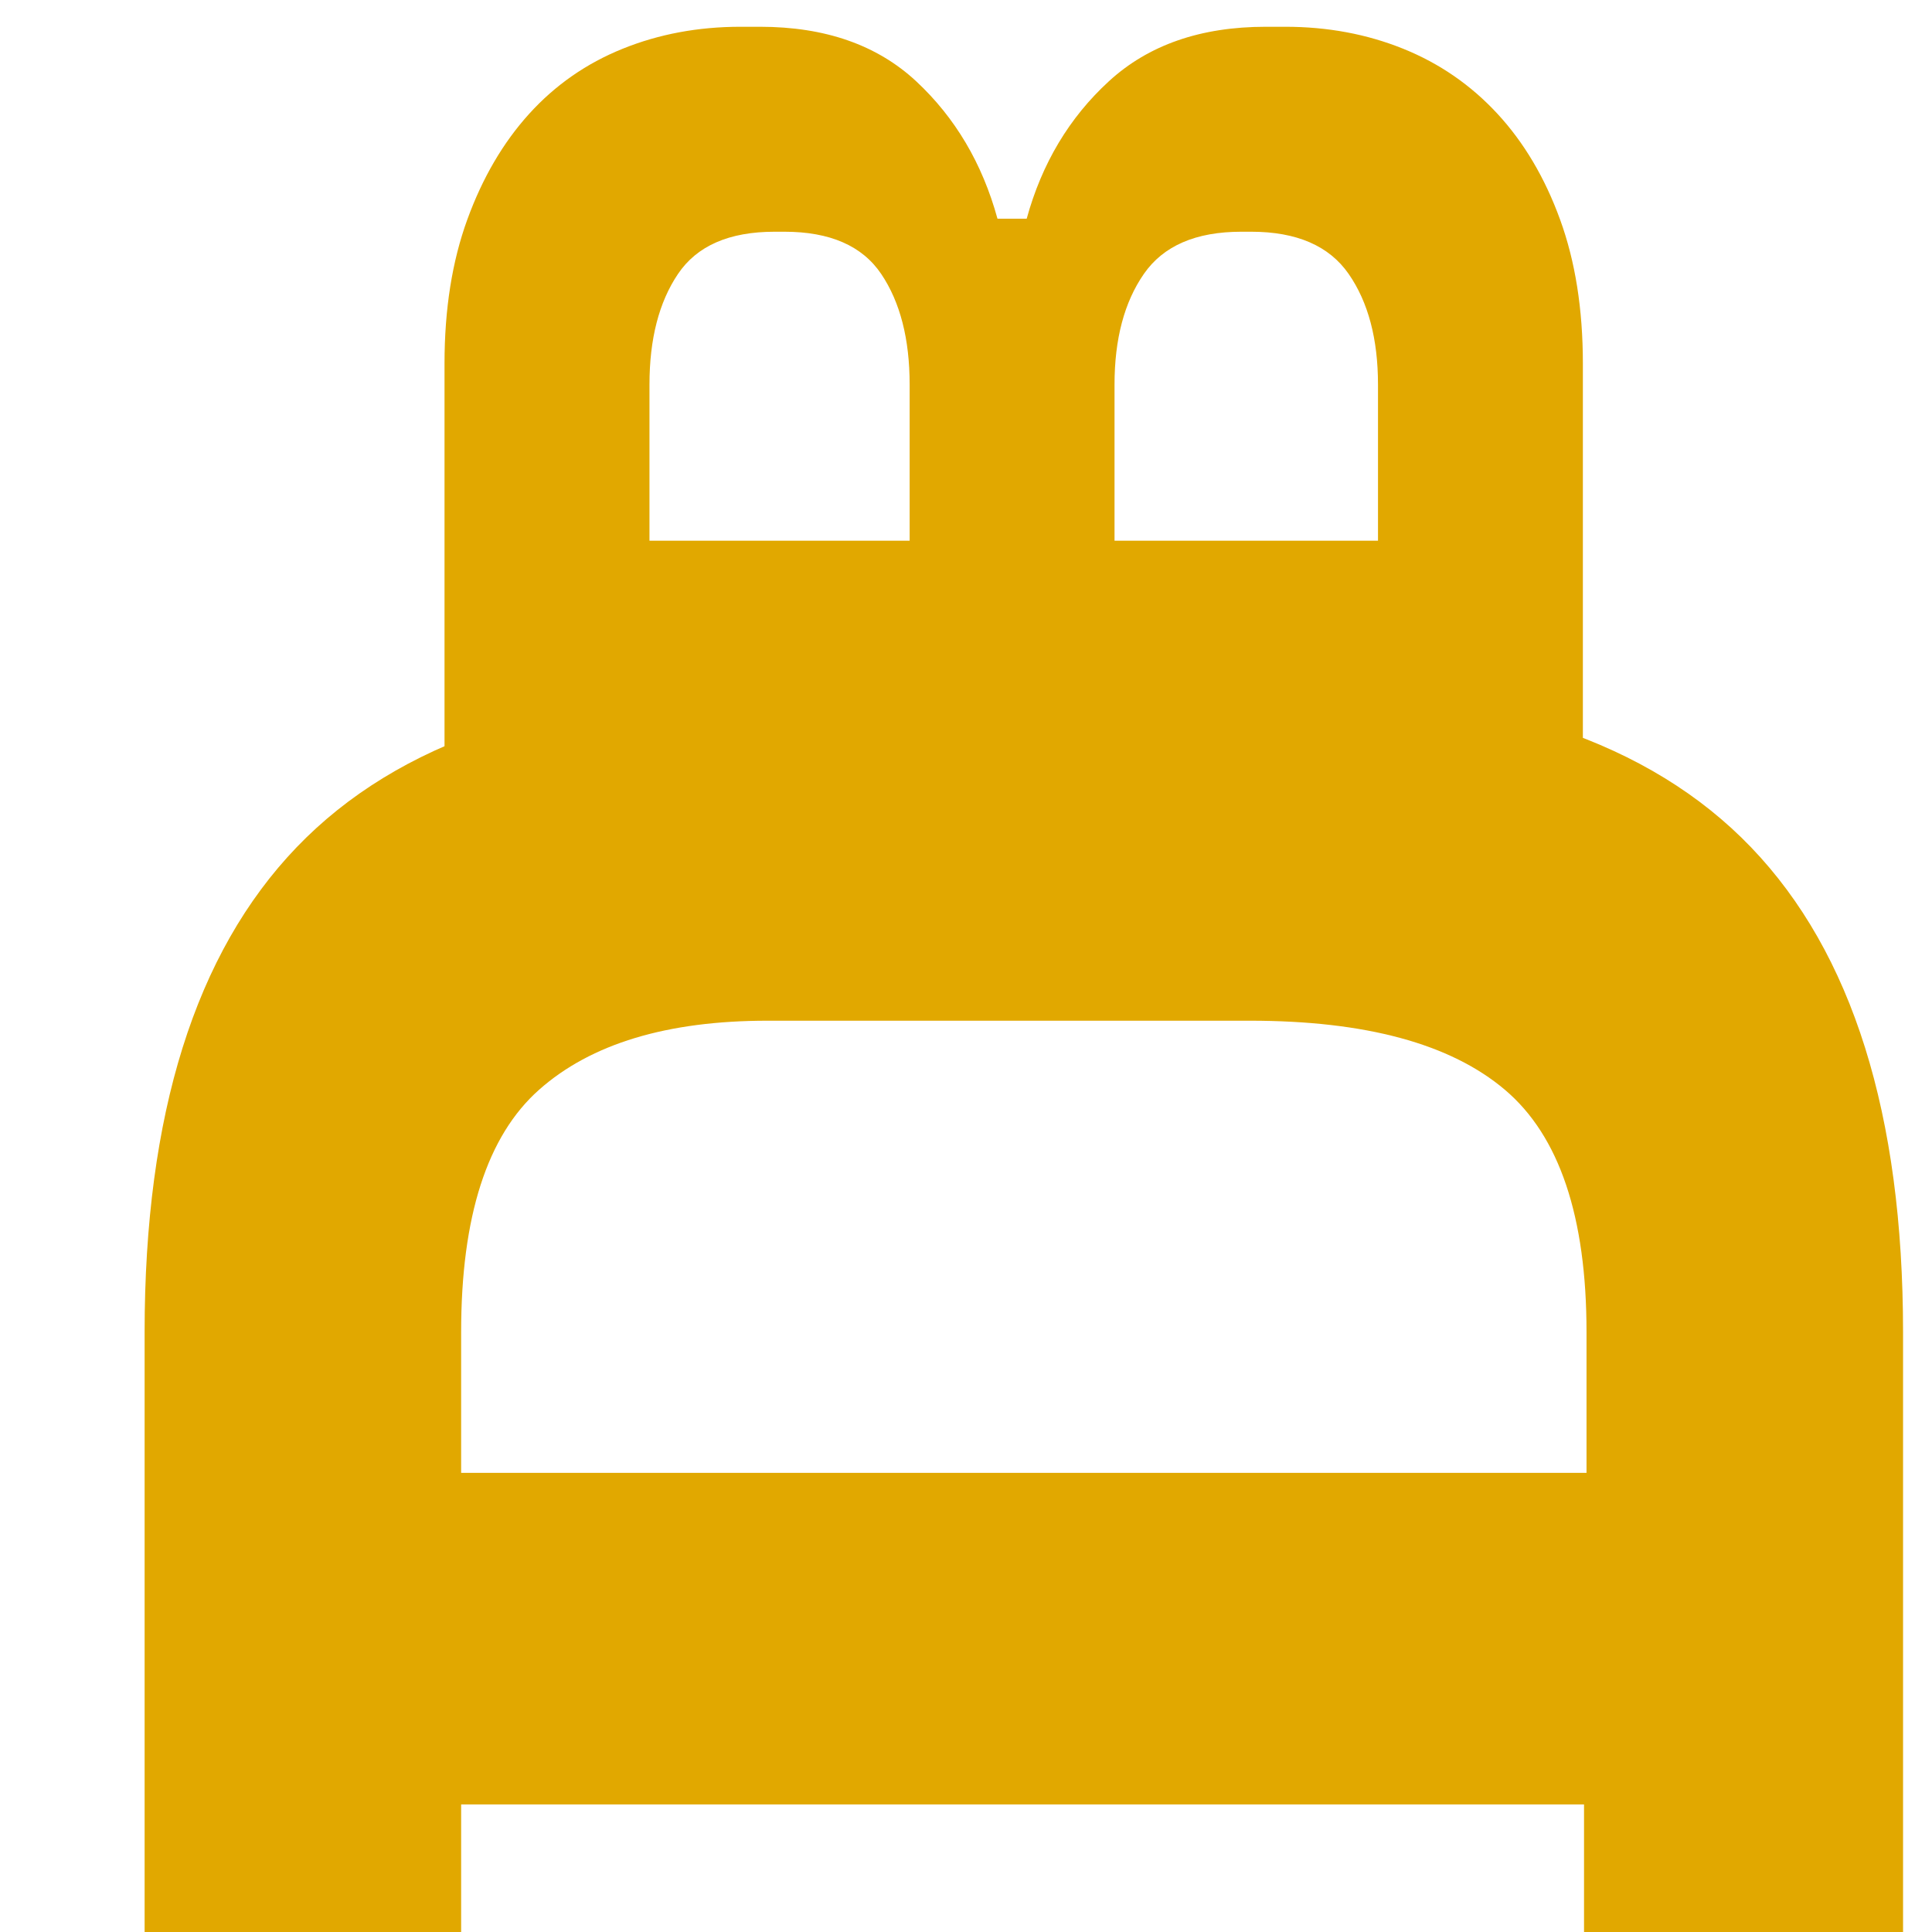 <svg xmlns="http://www.w3.org/2000/svg" xmlns:xlink="http://www.w3.org/1999/xlink" width="500" viewBox="0 0 375 375" height="500" preserveAspectRatio="xMidYMid meet"><defs><g></g></defs><rect x="-37.5" width="450" fill="#ffffff" y="-37.5" height="450" fill-opacity="1"></rect><rect x="-37.5" width="450" fill="#ffffff" y="-37.5" height="450" fill-opacity="1"></rect><g fill="#e1a800" fill-opacity="1"><g transform="translate(307.234, 181.962)"><g><path d="M -39.766 -14.516 L -39.766 -35.359 L -181.172 -35.359 L -181.172 -14.516 L -220.953 -14.516 L -220.953 -111.422 C -220.953 -121.941 -219.477 -131.25 -216.531 -139.344 C -213.582 -147.445 -209.582 -154.285 -204.531 -159.859 C -199.477 -165.441 -193.426 -169.656 -186.375 -172.5 C -179.332 -175.344 -171.707 -176.766 -163.5 -176.766 L -159.719 -176.766 C -147.094 -176.766 -136.988 -173.238 -129.406 -166.188 C -121.832 -159.133 -116.57 -150.242 -113.625 -139.516 L -107.953 -139.516 C -105.004 -150.242 -99.688 -159.133 -92 -166.188 C -84.32 -173.238 -74.172 -176.766 -61.547 -176.766 L -57.766 -176.766 C -49.555 -176.766 -41.926 -175.344 -34.875 -172.5 C -27.82 -169.656 -21.719 -165.441 -16.562 -159.859 C -11.414 -154.285 -7.367 -147.445 -4.422 -139.344 C -1.473 -131.25 0 -121.941 0 -111.422 L 0 -14.516 Z M -39.766 -77.016 L -39.766 -107.312 C -39.766 -116.156 -41.66 -123.312 -45.453 -128.781 C -49.242 -134.25 -55.555 -136.984 -64.391 -136.984 L -66.281 -136.984 C -75.125 -136.984 -81.438 -134.25 -85.219 -128.781 C -89.008 -123.312 -90.906 -116.156 -90.906 -107.312 L -90.906 -77.016 Z M -130.672 -77.016 L -130.672 -107.312 C -130.672 -116.156 -132.508 -123.312 -136.188 -128.781 C -139.875 -134.25 -146.141 -136.984 -154.984 -136.984 L -156.875 -136.984 C -165.707 -136.984 -171.961 -134.25 -175.641 -128.781 C -179.328 -123.312 -181.172 -116.156 -181.172 -107.312 L -181.172 -77.016 Z M -130.672 -77.016 "></path></g></g></g><g fill="#e1a800" fill-opacity="1"><g transform="translate(369.381, 404.852)"><g><path d="M -341.312 -22.422 L -341.312 -146.281 C -341.312 -188.539 -331.477 -219.91 -311.812 -240.391 C -292.145 -260.867 -261.672 -271.109 -220.391 -271.109 L -120.922 -271.109 C -79.641 -271.109 -49.164 -260.867 -29.5 -240.391 C -9.832 -219.91 0 -188.539 0 -146.281 L 0 -22.422 L -61.922 -22.422 L -61.922 -54.609 L -279.875 -54.609 L -279.875 -22.422 Z M -61.438 -146.281 C -61.438 -168.707 -66.719 -184.391 -77.281 -193.328 C -87.844 -202.266 -104.344 -206.734 -126.781 -206.734 L -220.391 -206.734 C -239.891 -206.734 -254.676 -202.266 -264.75 -193.328 C -274.832 -184.391 -279.875 -168.707 -279.875 -146.281 L -279.875 -118.969 L -61.438 -118.969 Z M -61.438 -146.281 "></path></g></g></g></svg>